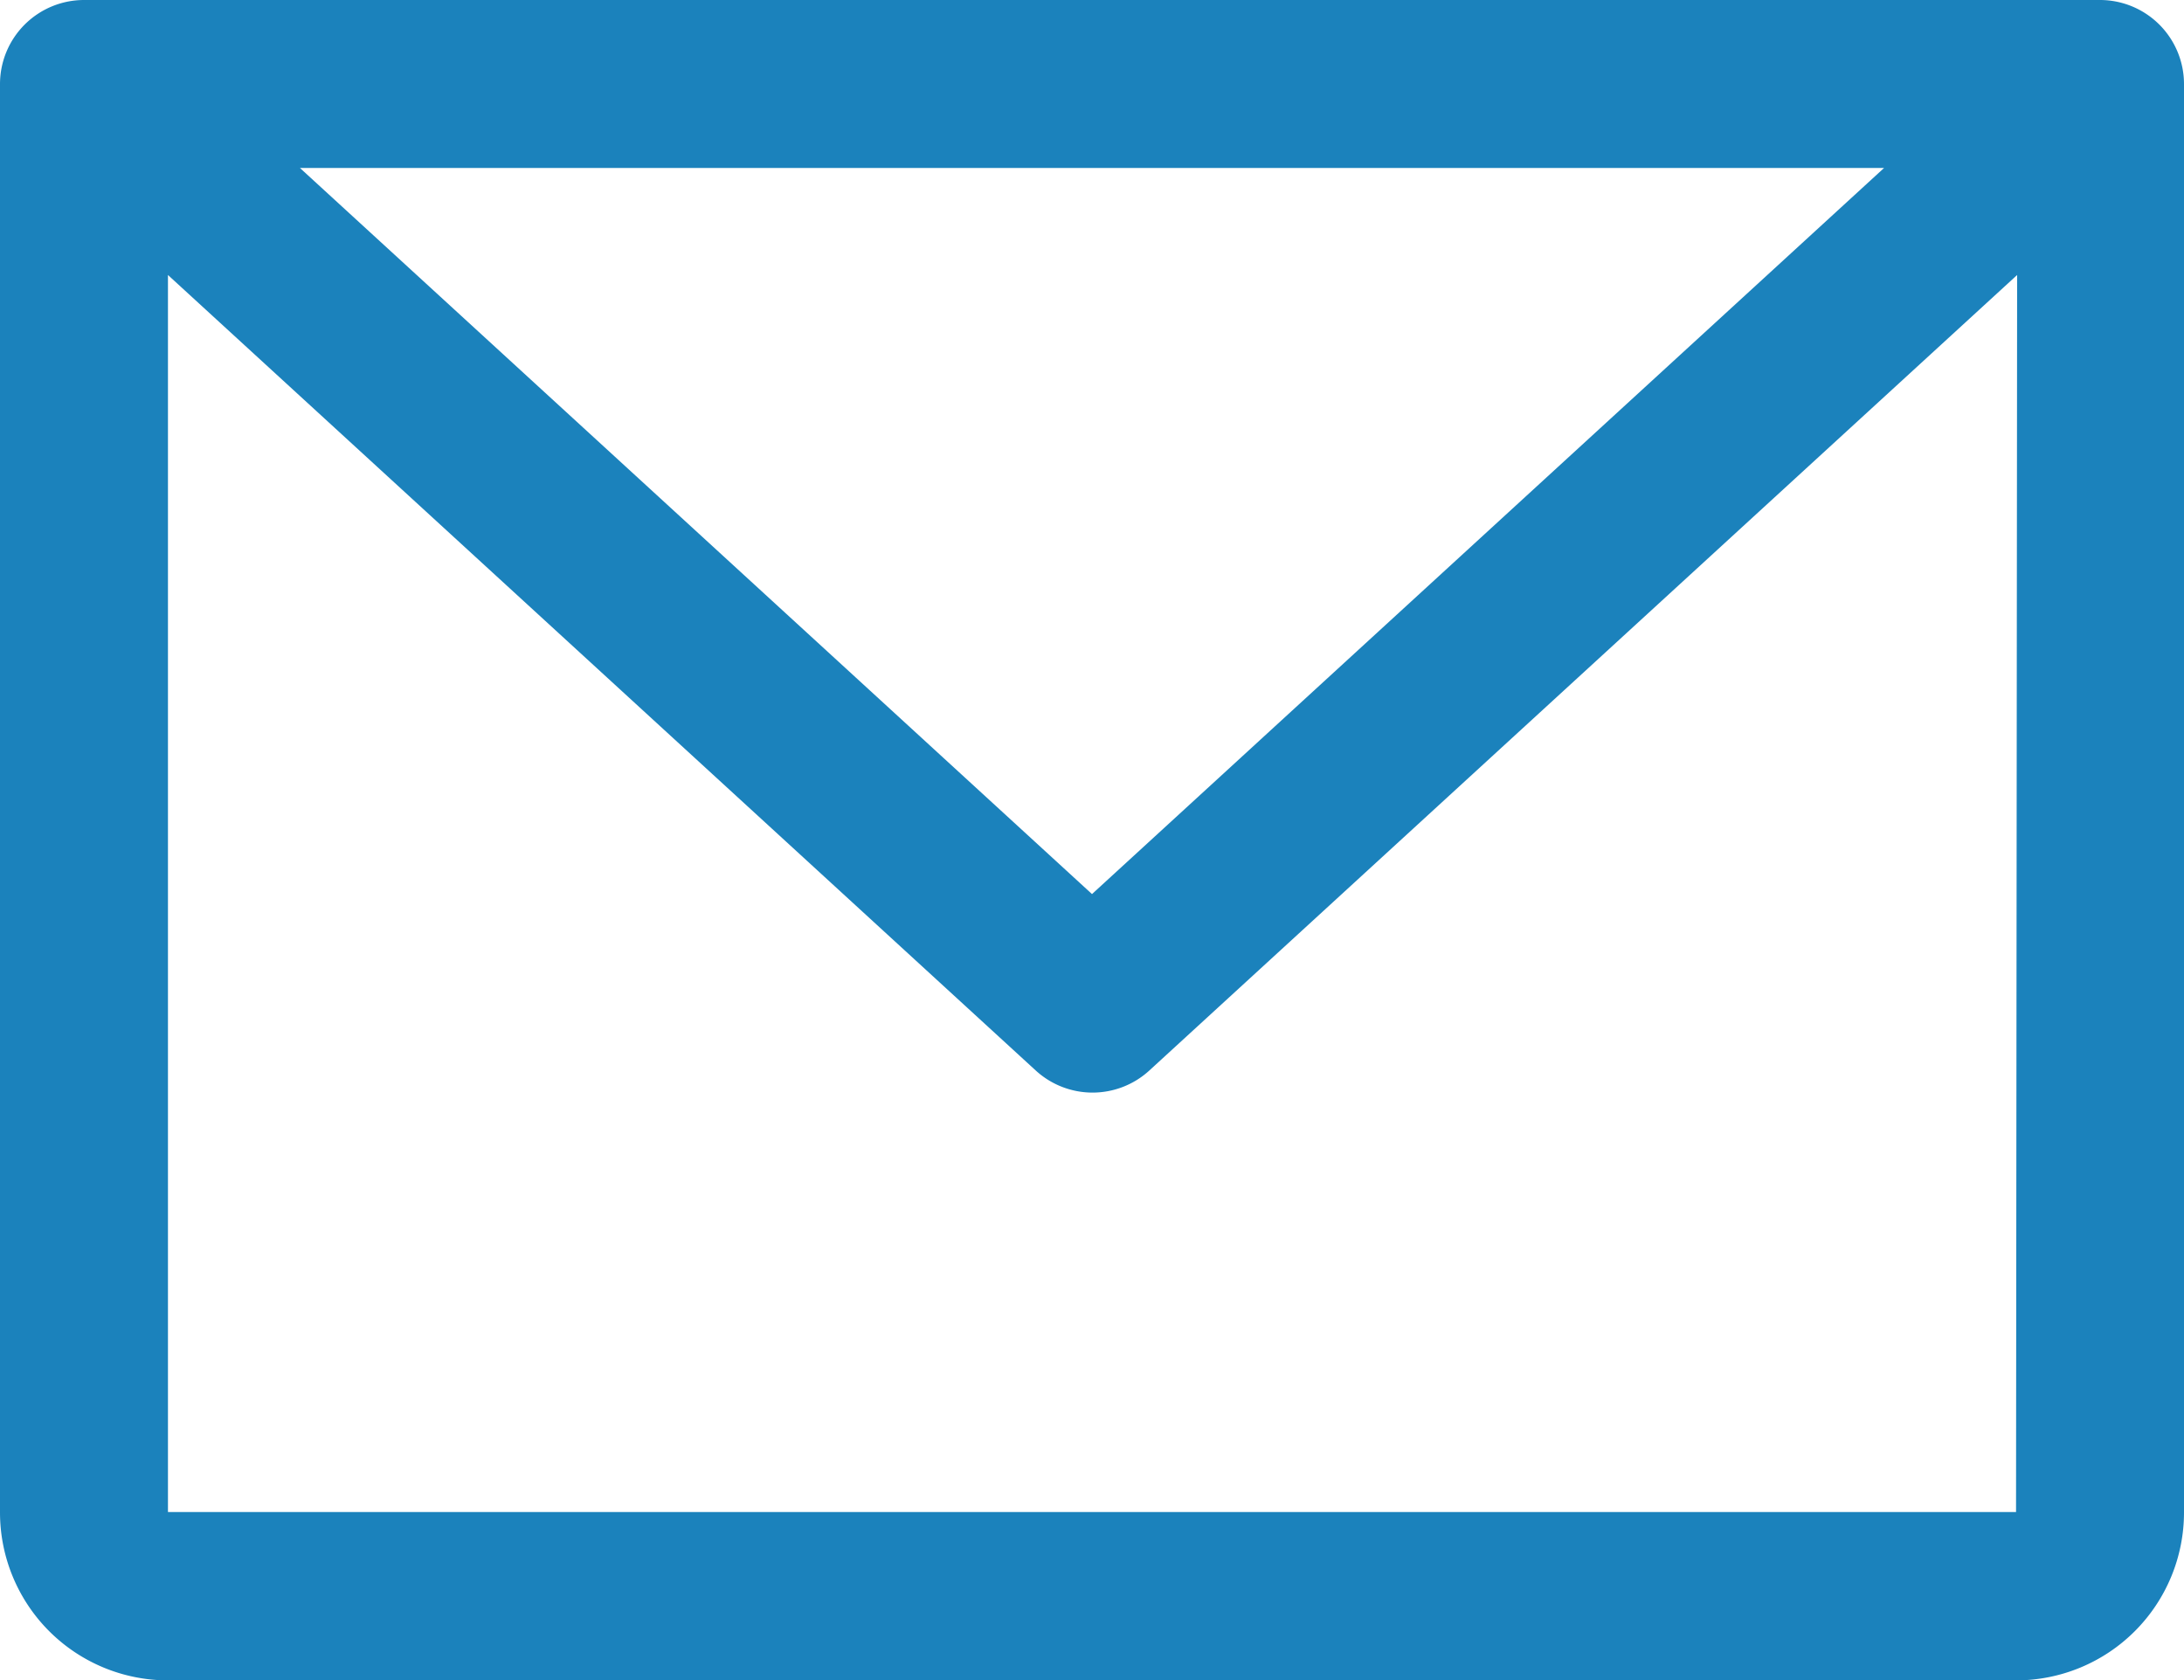 <svg xmlns="http://www.w3.org/2000/svg" width="12.08" height="9.292" viewBox="0 0 12.08 9.292">
  <path id="icon-email" d="M35.616,48H24.465a.465.465,0,0,0-.465.465v7.9a.929.929,0,0,0,.929.929H35.151a.929.929,0,0,0,.929-.929v-7.9A.465.465,0,0,0,35.616,48Zm-1.195.929L30.04,52.945l-4.381-4.016Zm.73,7.434H24.929V49.521l4.8,4.4a.465.465,0,0,0,.628,0l4.8-4.4Z" transform="translate(-24 -48)" fill="#1b82bc"/>
</svg>
